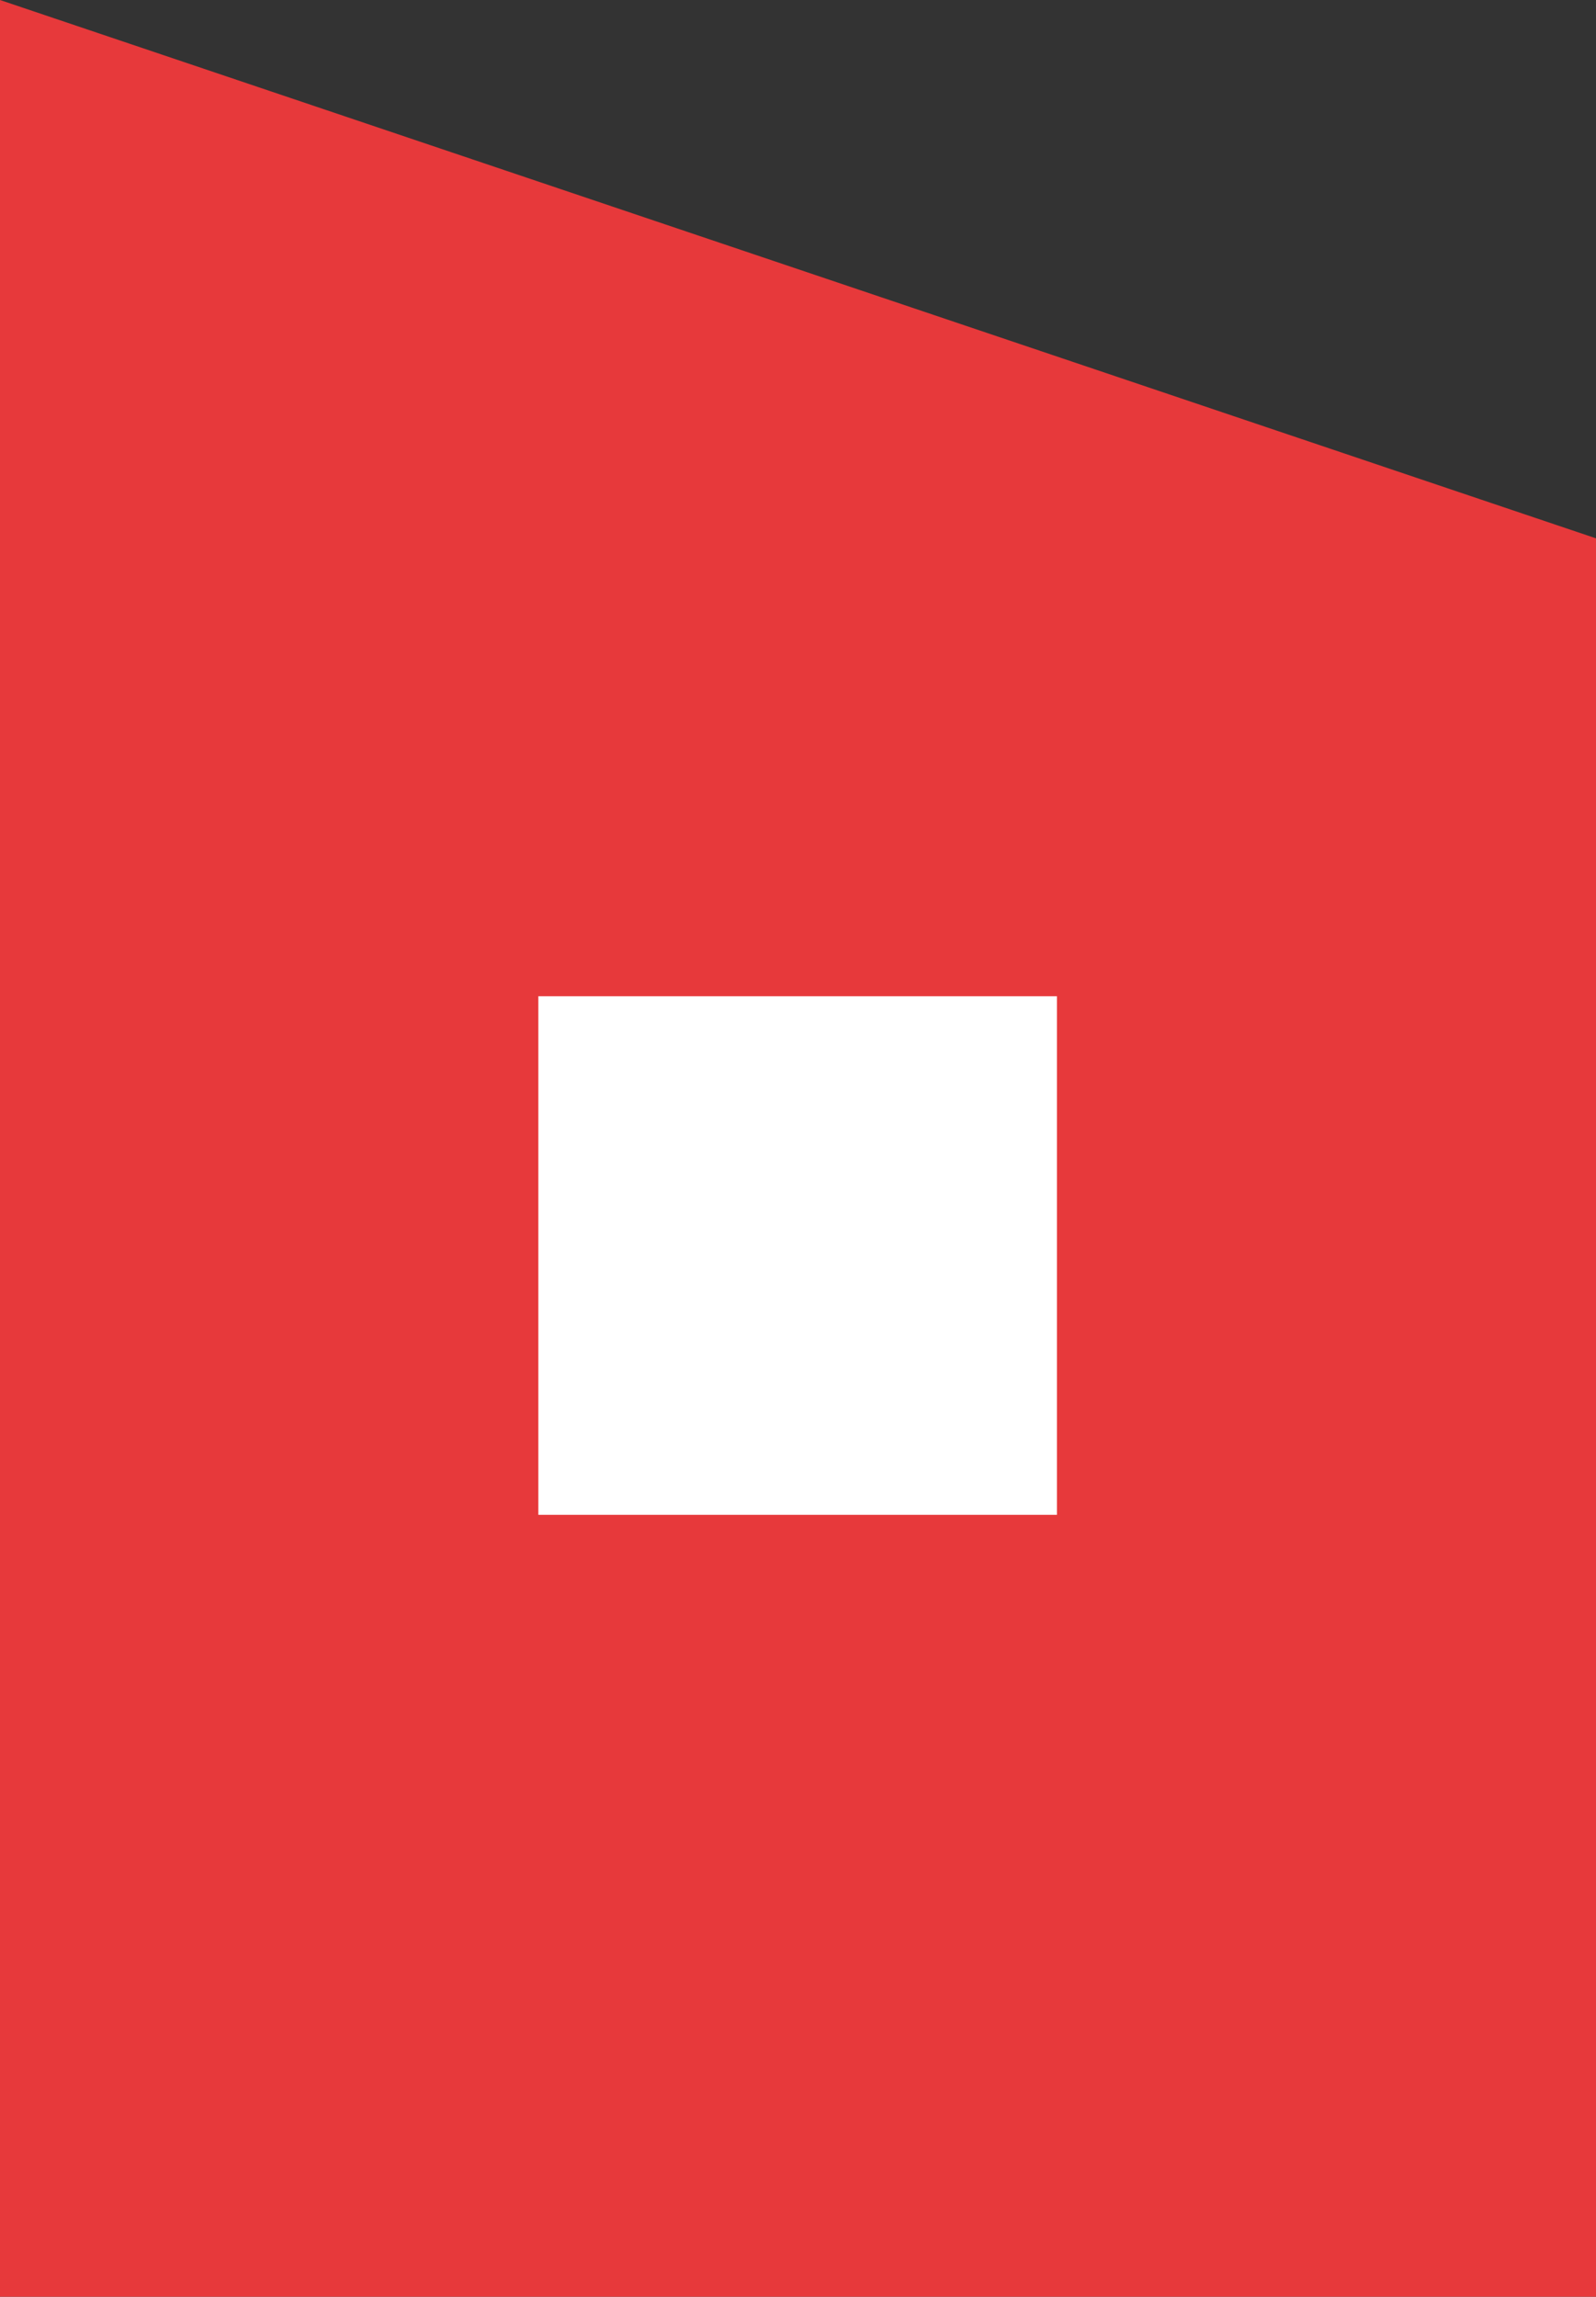 <svg id="Calque_1" data-name="Calque 1" xmlns="http://www.w3.org/2000/svg" viewBox="0 0 21.82 31.4"><rect x="0" y="0" width="21.82" height="31.4" fill="#333333" stroke="none"/><defs><style>.cls-1{fill:#e7393b;}.cls-2{fill:#fff;}</style></defs><polygon class="cls-1" points="0 31.41 17.59 31.41 21.82 31.41 21.82 7.36 0 0 0 31.41"/><rect class="cls-2" x="7.36" y="13.62" width="7.09" height="7.09"/></svg>